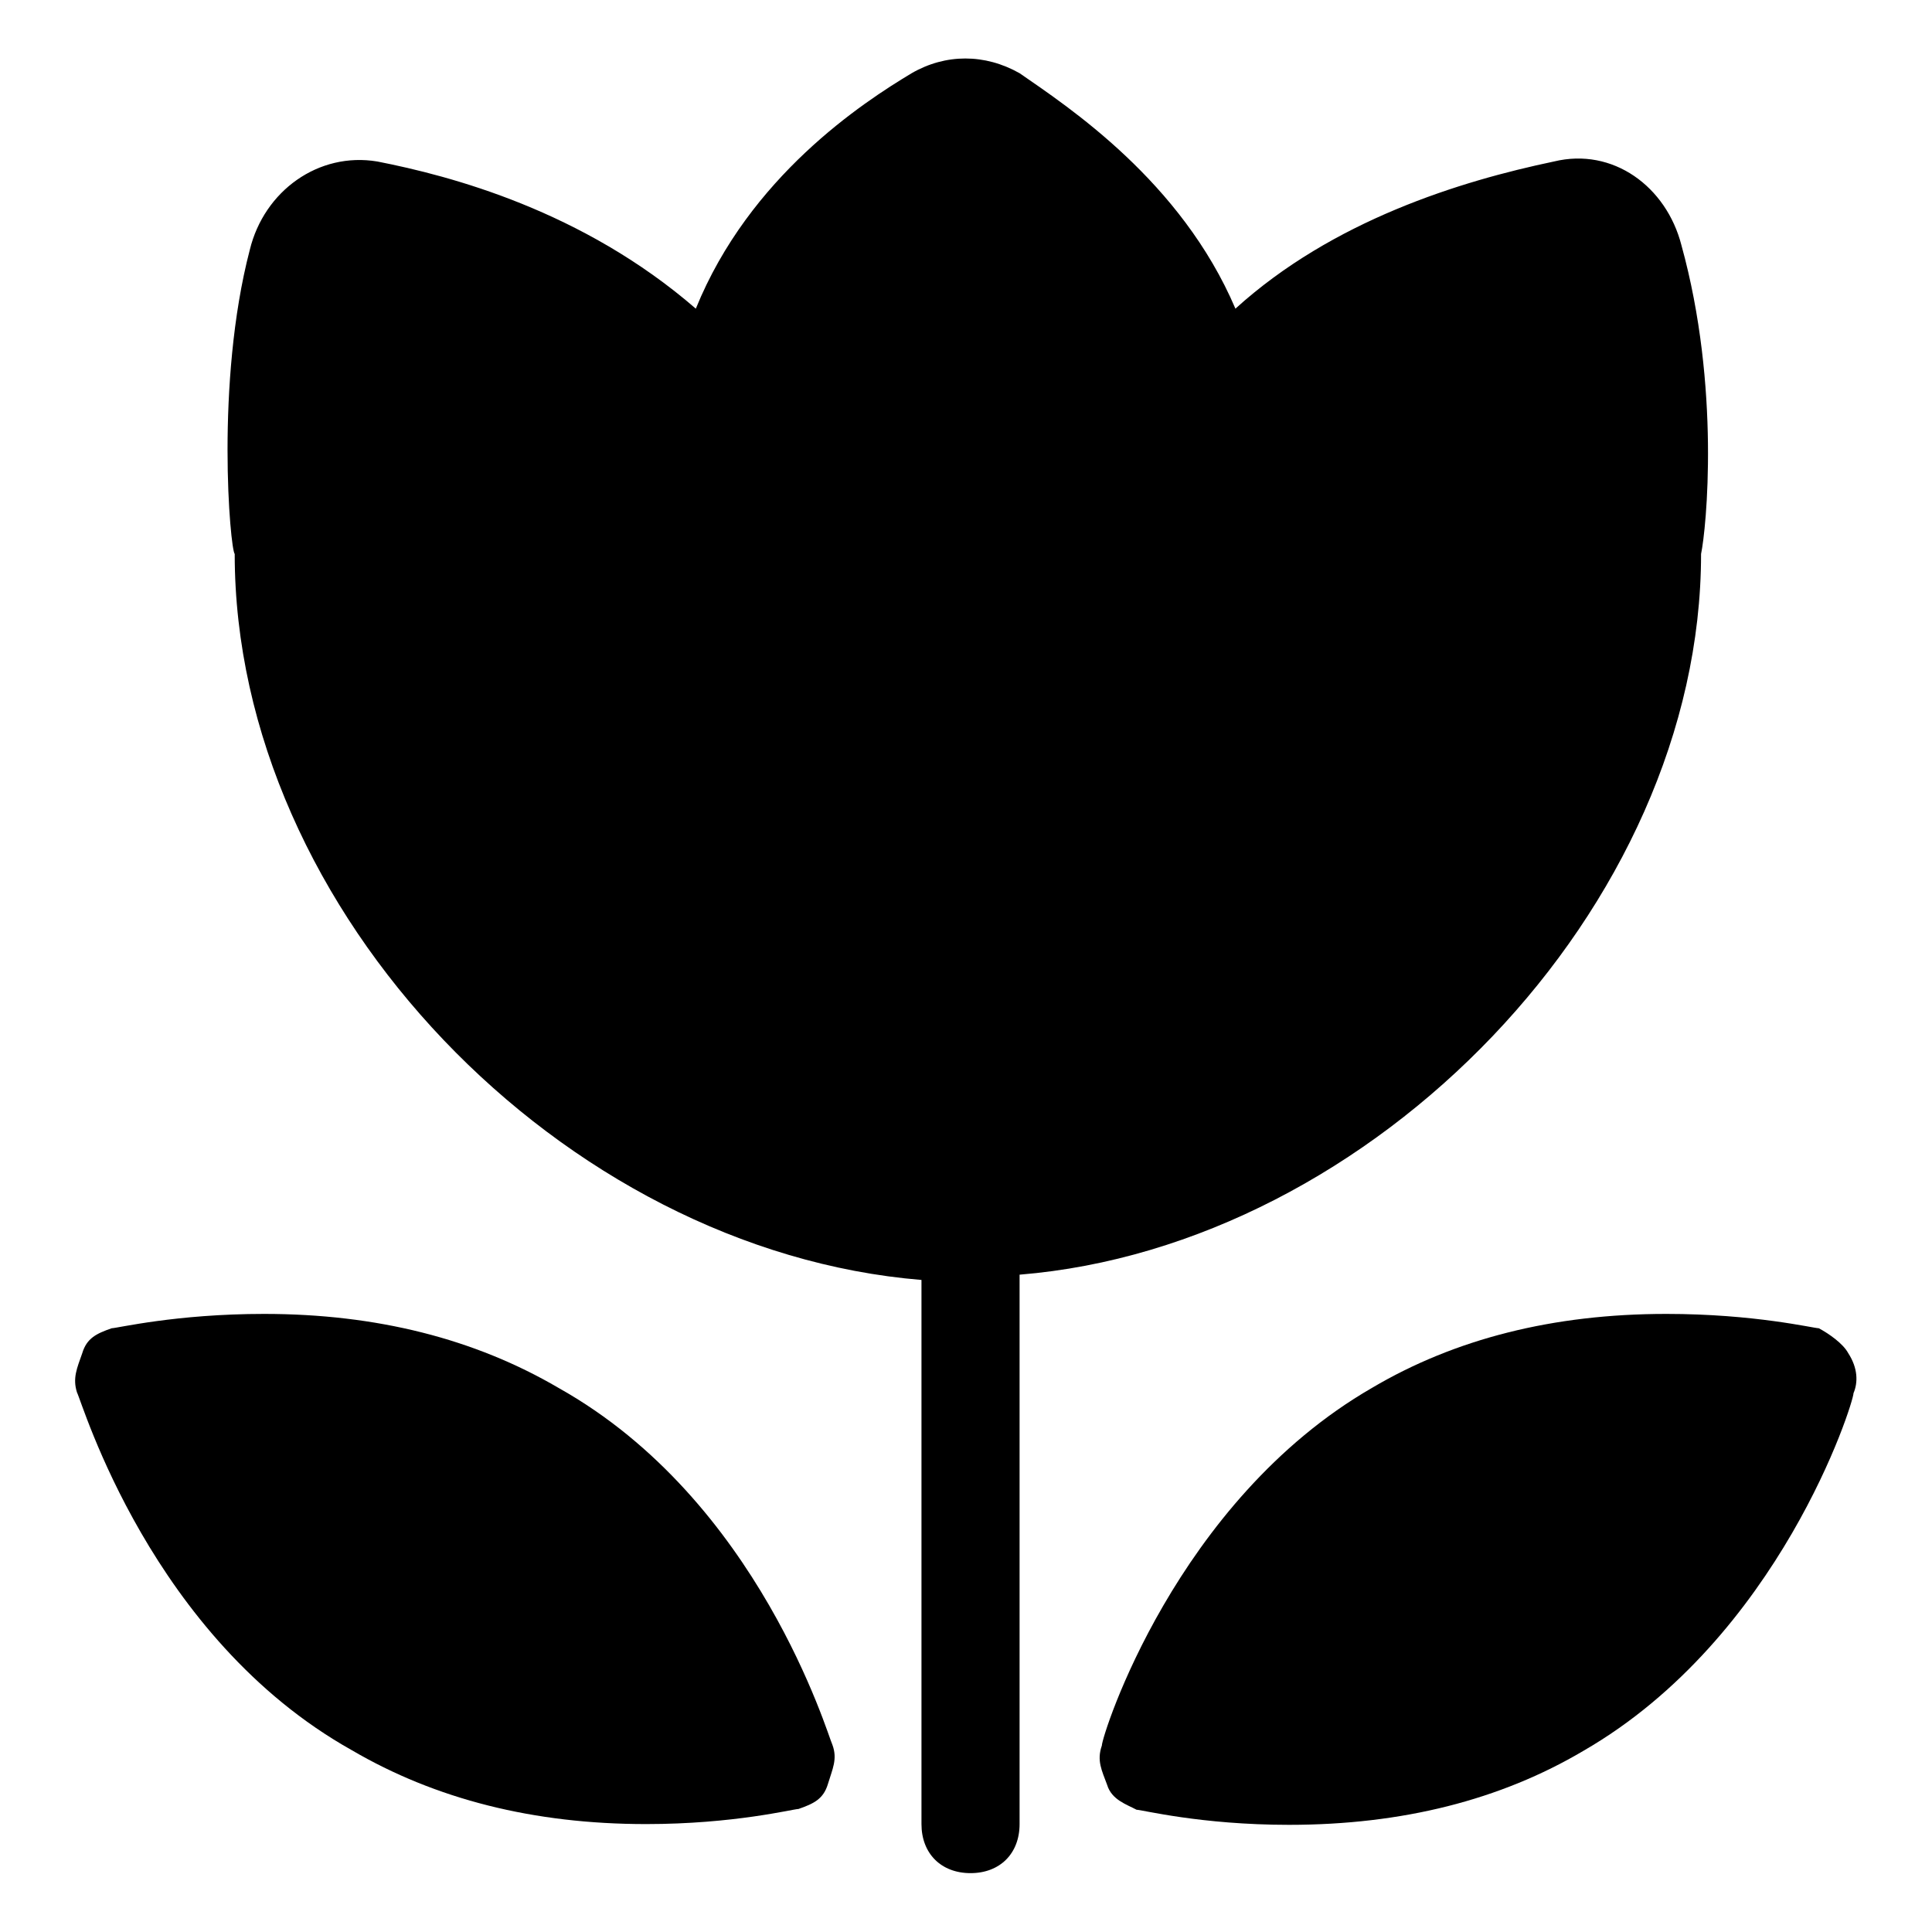 <?xml version="1.0" encoding="utf-8"?>
<!-- Svg Vector Icons : http://www.onlinewebfonts.com/icon -->
<!DOCTYPE svg PUBLIC "-//W3C//DTD SVG 1.1//EN" "http://www.w3.org/Graphics/SVG/1.1/DTD/svg11.dtd">
<svg version="1.1" xmlns="http://www.w3.org/2000/svg" xmlns:xlink="http://www.w3.org/1999/xlink" x="0px" y="0px" viewBox="0 0 256 256" enable-background="new 0 0 256 256" xml:space="preserve">
<g><g><path fill="#000000" d="M74,183.9c-11.1-6.5-24.1-9.8-39-9.8c-11.7,0-19.5,1.9-20.2,1.9c-2,0.7-3.3,1.3-3.9,3.3c-0.7,2-1.3,3.3-0.7,5.2c0.7,1.3,9.8,32.5,36.4,47.4c11.1,6.5,24.1,9.8,39,9.8l0,0c11.7,0,19.5-2,20.2-2c2-0.7,3.3-1.3,3.9-3.3s1.3-3.3,0.6-5.2C109.7,230,100.6,198.8,74,183.9z"/><path fill="#000000" d="M244.9,179.3c-0.7-1.3-2.6-2.6-3.9-3.3c-0.7,0-8.5-1.9-20.2-1.9c-15,0-28,3.3-39,9.8c-26,15-35.8,46.1-35.8,47.4c-0.7,2,0,3.3,0.7,5.2c0.6,2,2.6,2.6,3.9,3.3c0.7,0,8.5,2,20.2,2c15,0,28-3.3,39-9.8c26-15,35.8-46.1,35.8-47.4C246.2,183.2,246.2,181.3,244.9,179.3z"/><path fill="#000000" d="M225.4,73.4c0.7-3.3,2.6-22.1-2.6-40.9c-2-7.8-9.1-13-16.9-11.1c-12.4,2.6-29.3,7.8-42.2,19.5c-7.2-16.9-22.1-26.7-28.6-31.2c-4.6-2.6-9.8-2.6-14.3,0c-6.5,3.9-21.5,13.7-28.6,31.2c-15-13-32.5-17.6-42.2-19.5c-7.8-1.3-15,3.9-16.9,11.7c-4.6,17.6-2.6,39.7-2,40.3c0,47.4,43.5,92.3,91,96.2v72.1c0,3.9,2.6,6.5,6.5,6.5c3.9,0,6.5-2.6,6.5-6.5v-72.8C181.9,165.1,225.4,120.2,225.4,73.4z"/></g></g>
</svg>